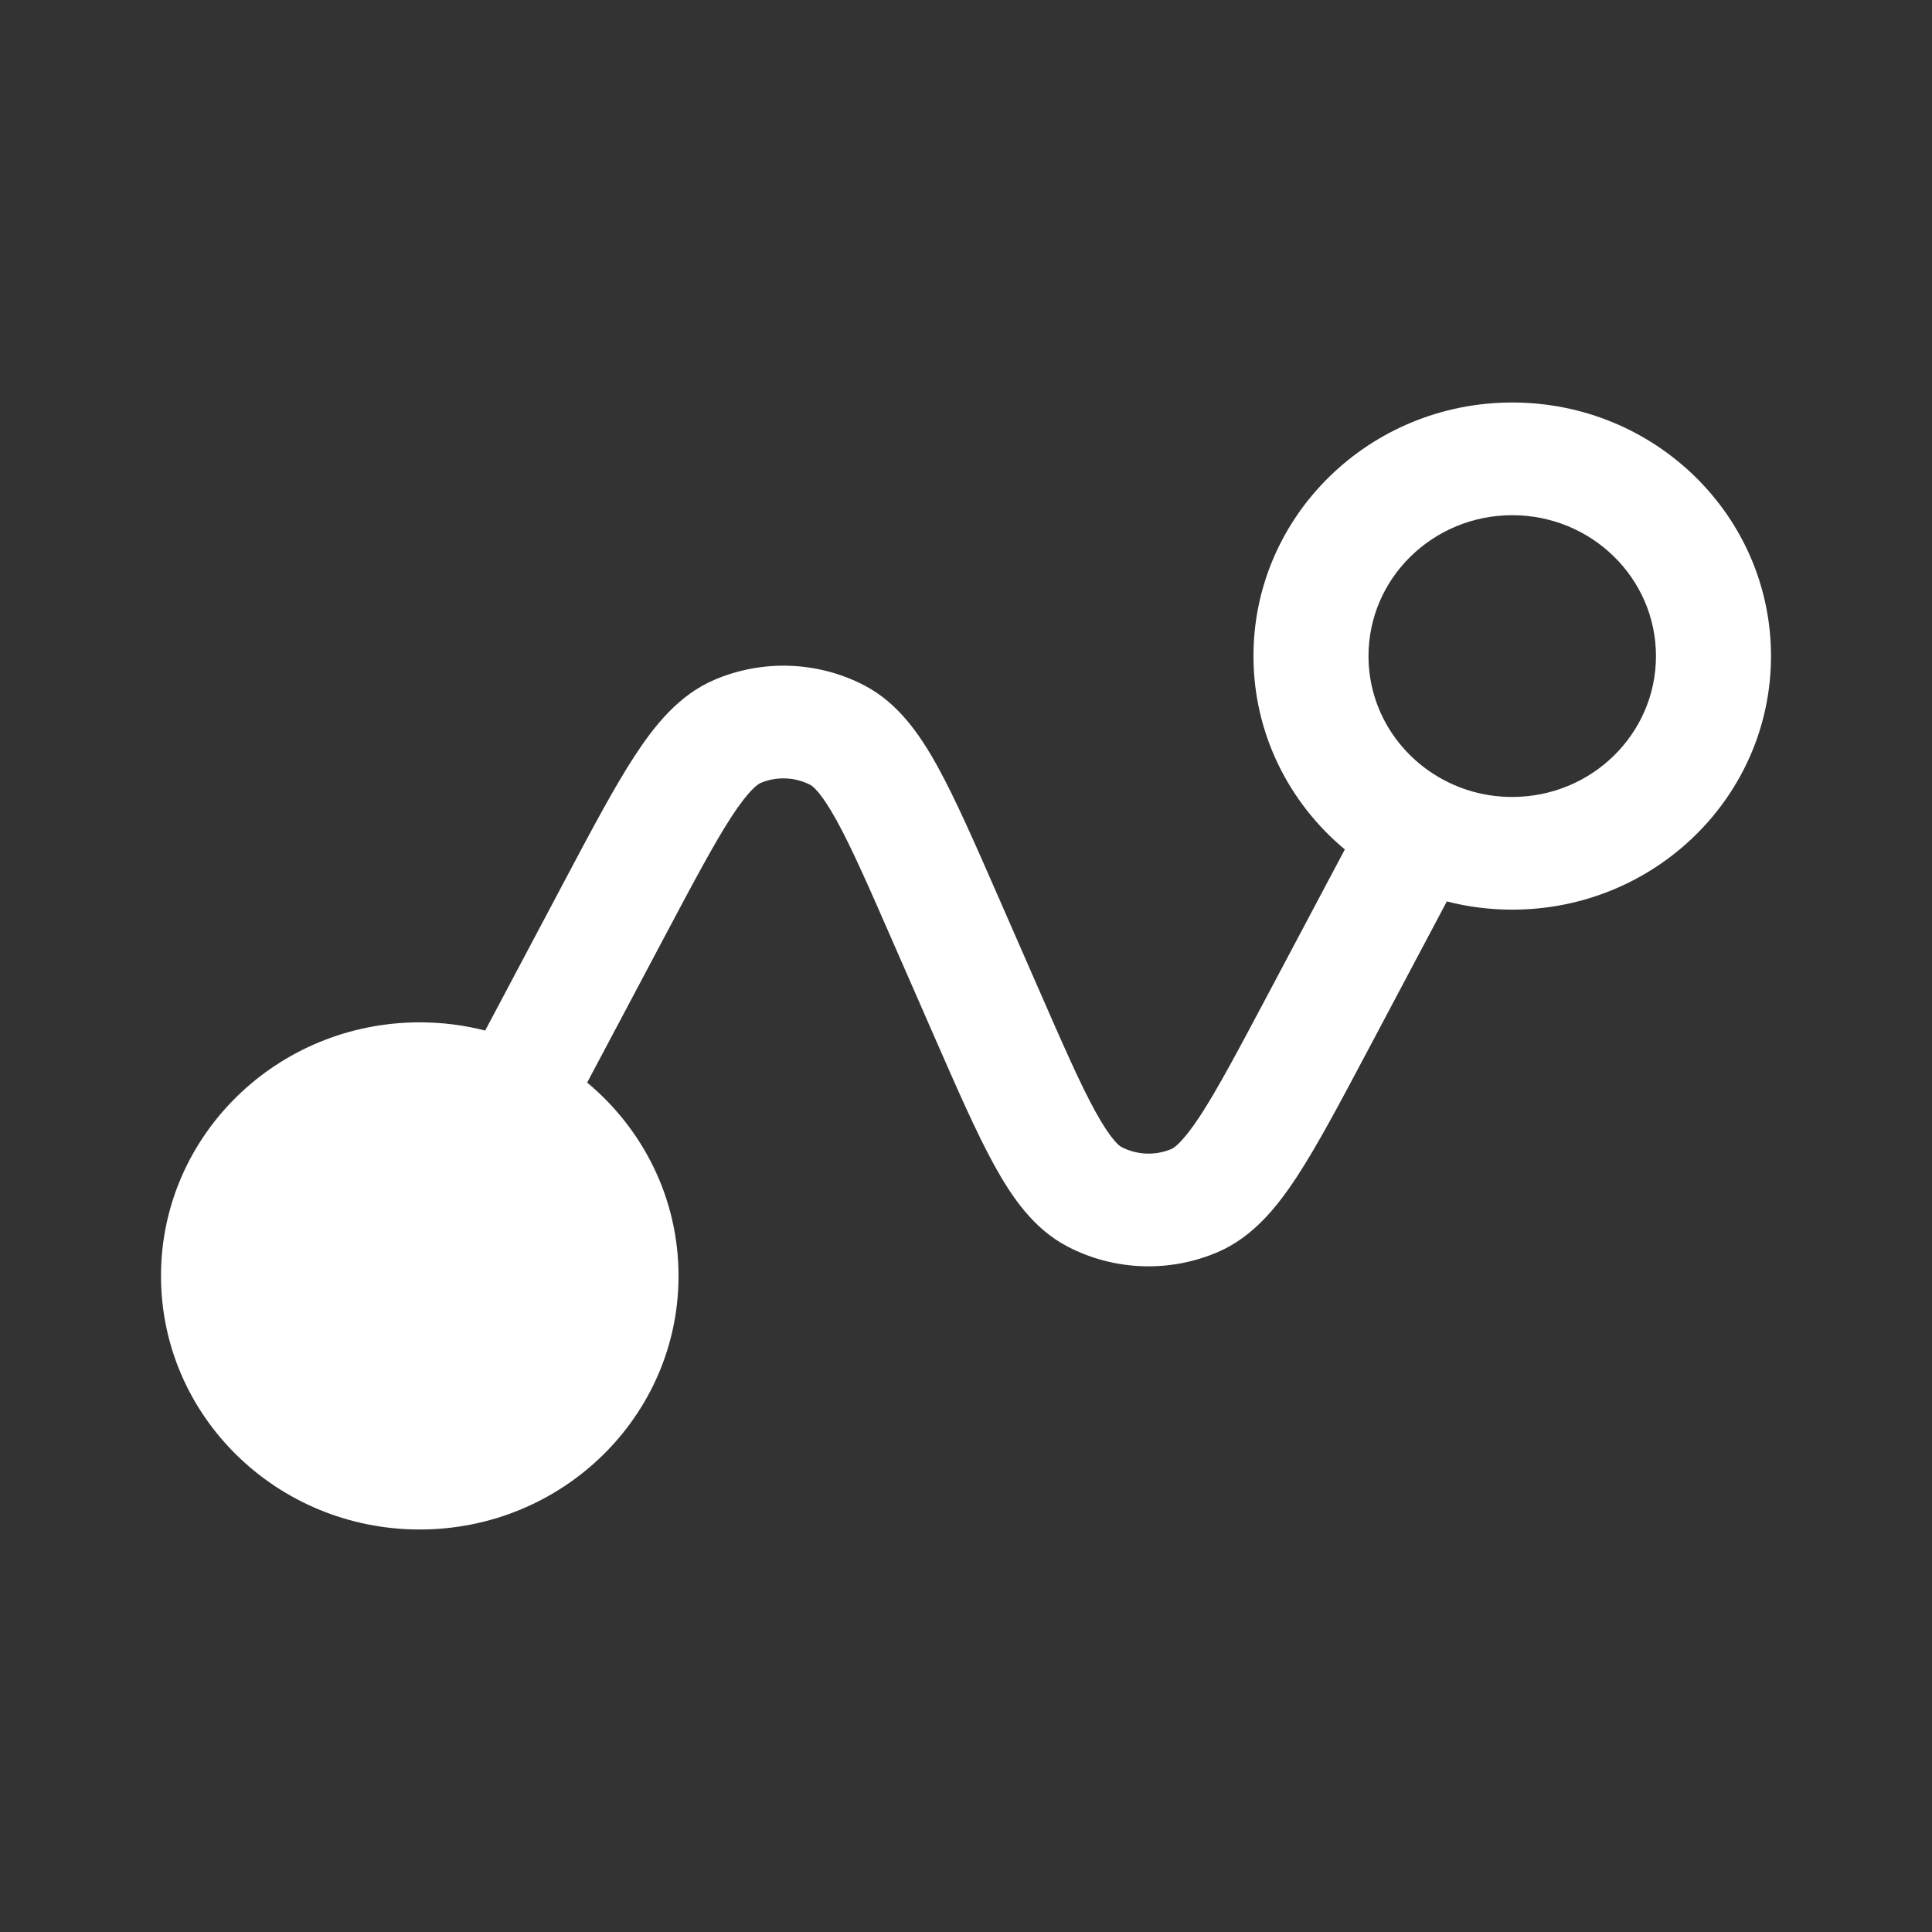 <svg width="24" height="24" viewBox="0 0 24 24" fill="none" xmlns="http://www.w3.org/2000/svg"><rect x="0" y="0" width="24" height="24" fill="#333333" stroke="none"/><g clip-path="url(#clip0_265_3247)"><path d="M18.786 5C17.011 5 15.571 6.41 15.571 8.15C15.571 9.113 16.013 9.975 16.706 10.552L15.736 12.38C15.374 13.062 15.124 13.531 14.911 13.858C14.689 14.197 14.581 14.26 14.555 14.272C14.355 14.358 14.125 14.349 13.932 14.249C13.907 14.236 13.804 14.165 13.609 13.811C13.42 13.469 13.207 12.983 12.898 12.276L12.401 11.14C12.109 10.473 11.871 9.928 11.648 9.524C11.428 9.125 11.158 8.734 10.739 8.515C10.159 8.213 9.471 8.188 8.87 8.447C8.436 8.634 8.136 9.005 7.887 9.386C7.634 9.773 7.354 10.299 7.013 10.943L6.027 12.802C5.767 12.735 5.495 12.7 5.214 12.7C3.439 12.7 2 14.11 2 15.85C2 17.59 3.439 19 5.214 19C6.989 19 8.429 17.59 8.429 15.85C8.429 14.887 7.988 14.026 7.294 13.448L8.264 11.62C8.626 10.938 8.876 10.469 9.089 10.142C9.311 9.803 9.419 9.74 9.445 9.728C9.645 9.642 9.875 9.651 10.068 9.751C10.093 9.764 10.196 9.836 10.391 10.189C10.58 10.531 10.793 11.017 11.102 11.724L11.599 12.86C11.891 13.527 12.129 14.072 12.352 14.476C12.572 14.875 12.842 15.267 13.261 15.485C13.841 15.787 14.529 15.812 15.13 15.553C15.564 15.366 15.864 14.995 16.113 14.614C16.366 14.227 16.645 13.701 16.987 13.057L17.973 11.198C18.233 11.265 18.506 11.3 18.786 11.3C20.561 11.3 22 9.89 22 8.15C22 6.41 20.561 5 18.786 5ZM17 8.15C17 7.184 17.799 6.4 18.786 6.4C19.772 6.4 20.571 7.184 20.571 8.15C20.571 9.116 19.772 9.9 18.786 9.9C18.487 9.9 18.208 9.829 17.962 9.703C17.389 9.411 17 8.824 17 8.15Z" fill="white"></path></g><defs><clipPath id="clip0_265_3247"><rect width="20" height="14" fill="white" transform="translate(2 5)"></rect></clipPath></defs></svg>